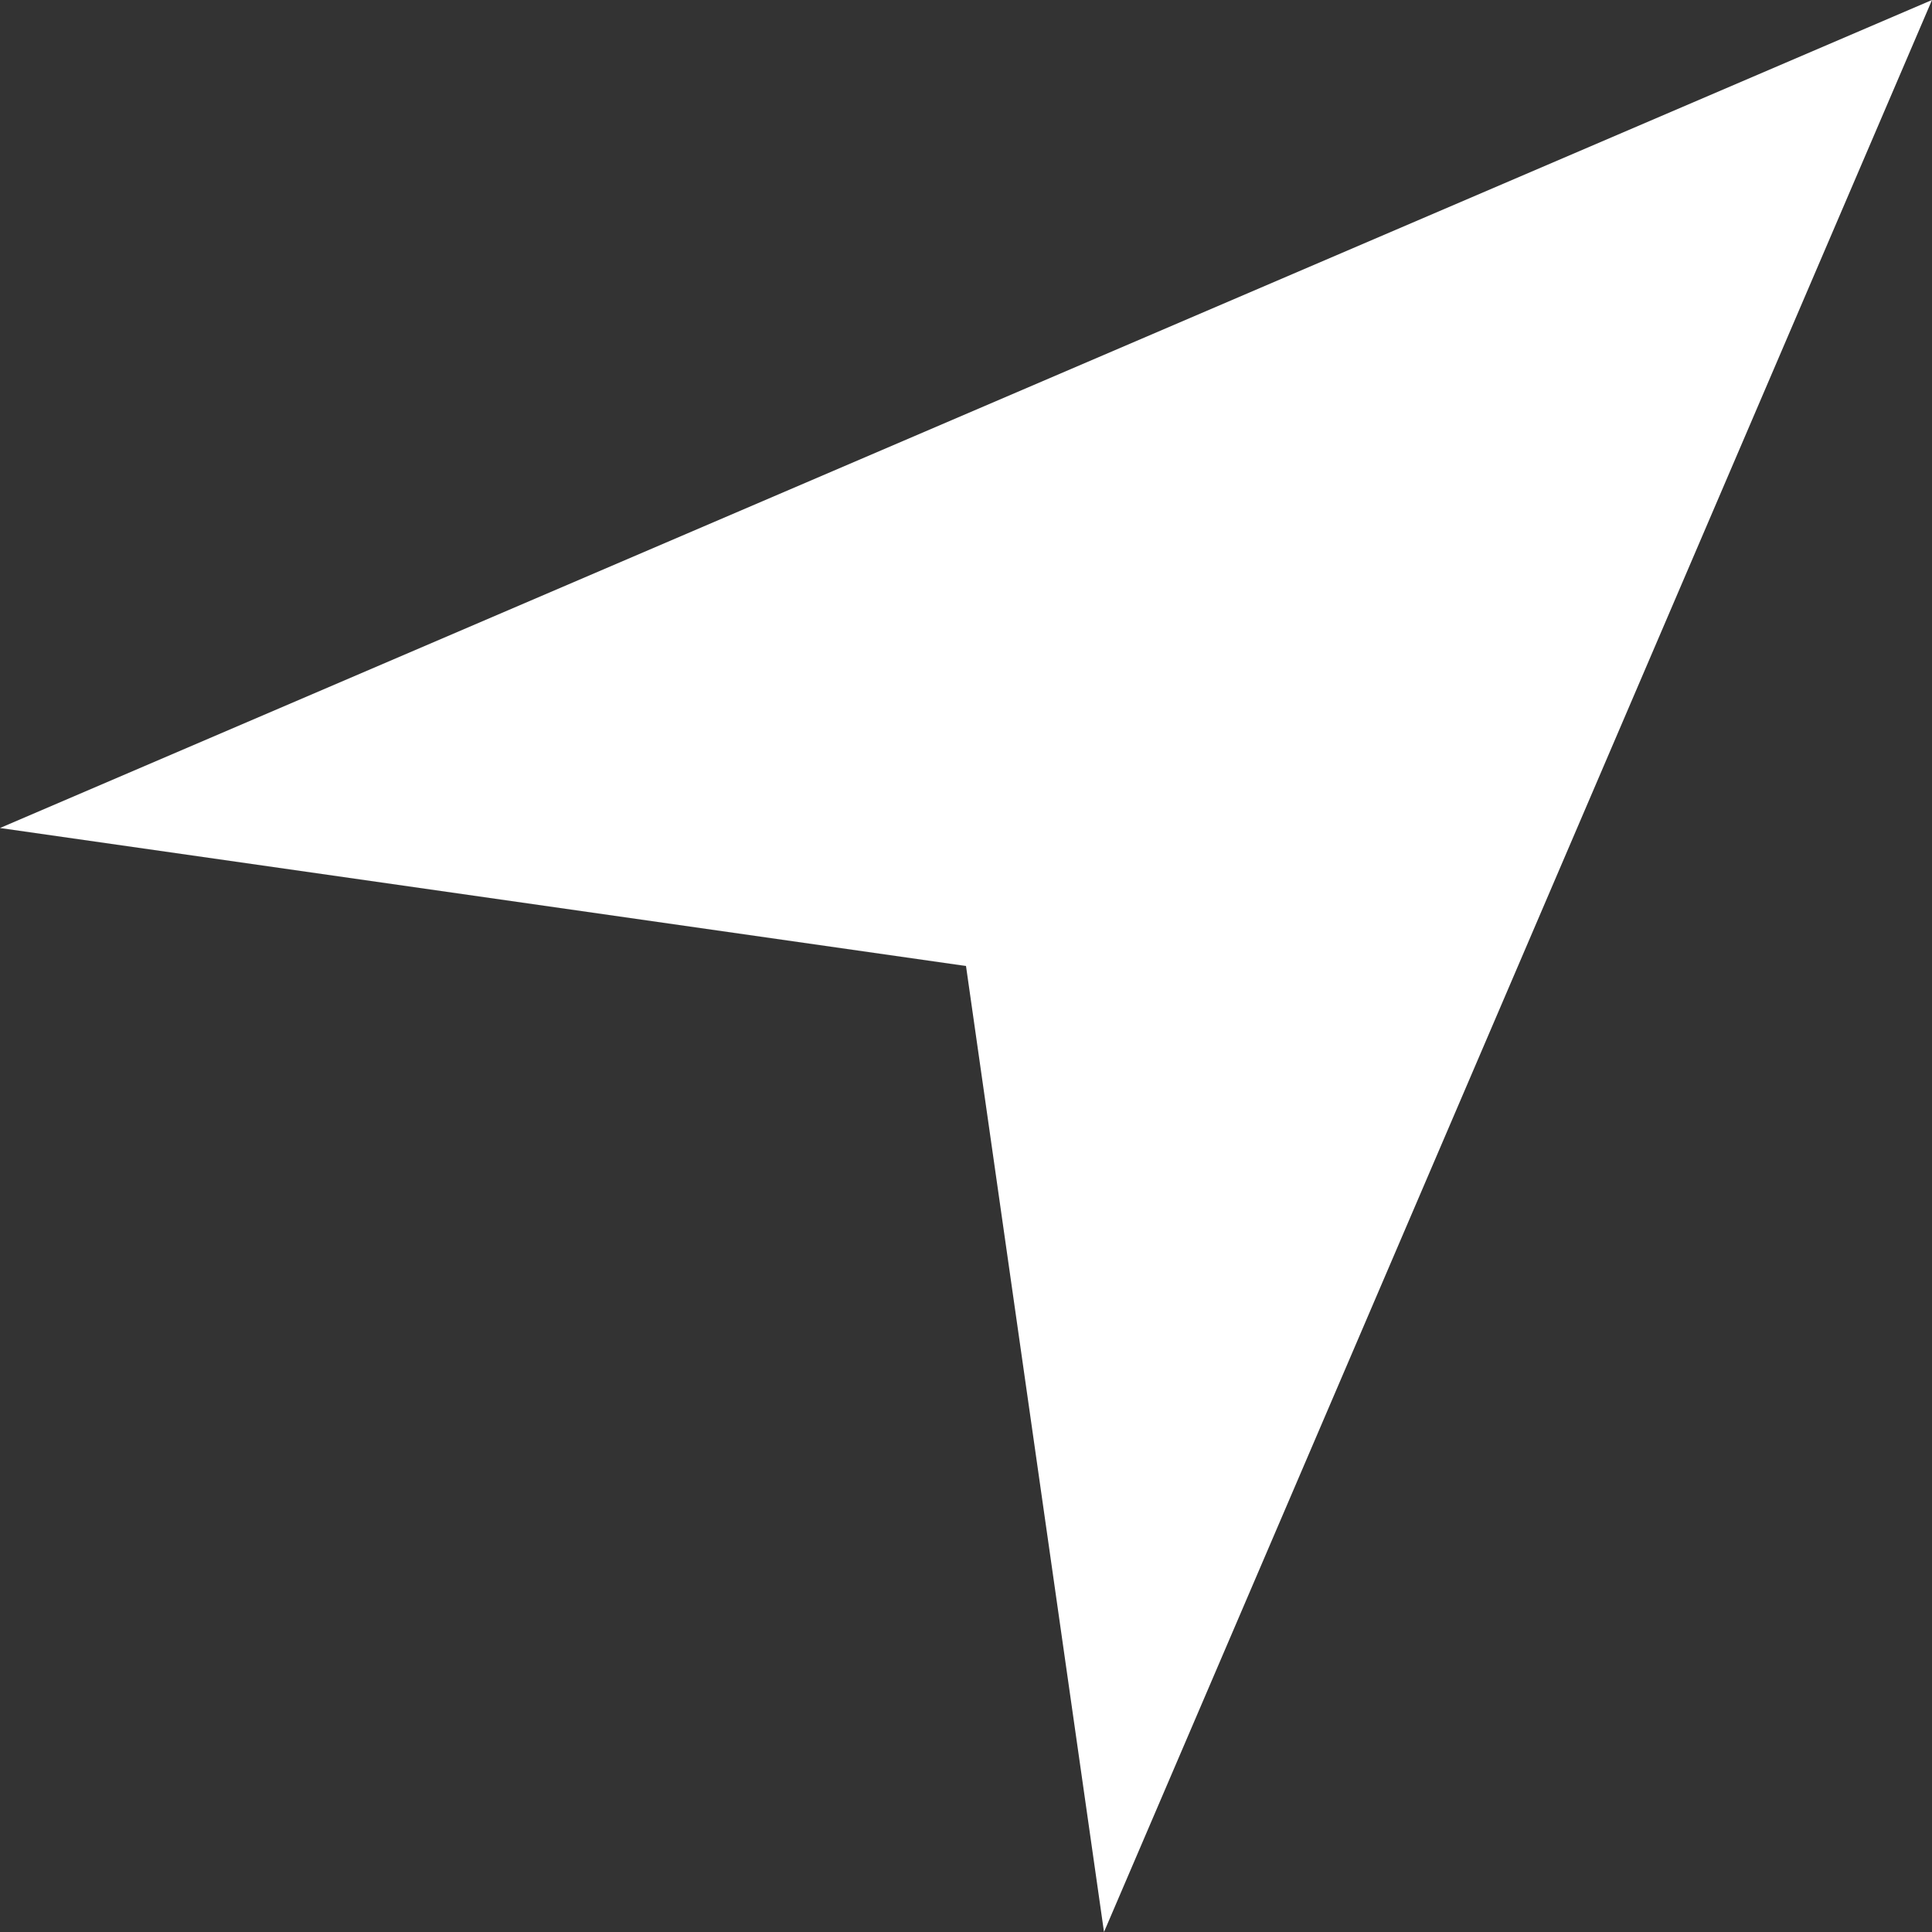 <?xml version="1.0" encoding="UTF-8" standalone="no"?><svg xmlns="http://www.w3.org/2000/svg" xmlns:xlink="http://www.w3.org/1999/xlink" fill="#ffffff" height="14" preserveAspectRatio="xMidYMid meet" version="1" viewBox="1.0 1.0 14.0 14.0" width="14" zoomAndPan="magnify"><rect x="1.0" y="1.0" width="14.0" height="14.0" fill="#333333" stroke="none"/><g id="change1_1"><path d="M15 1L1 7 8 8 9 15z" fill="inherit"/></g></svg>
